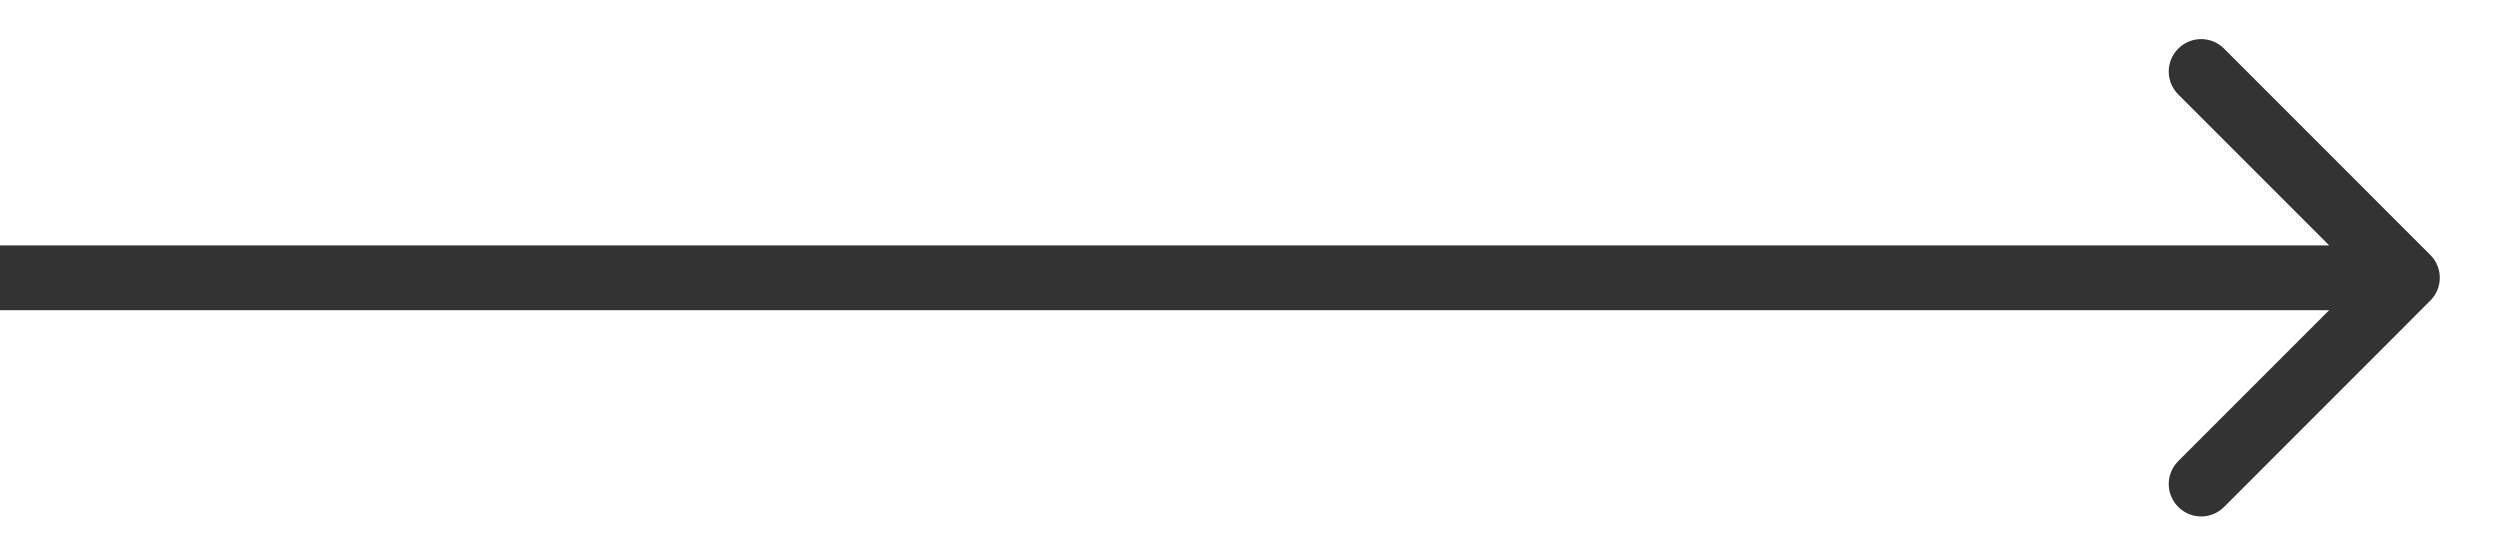 <?xml version="1.0" encoding="UTF-8"?> <svg xmlns="http://www.w3.org/2000/svg" width="27" height="6" viewBox="0 0 27 6" fill="none"> <path d="M26.247 3.247C26.384 3.111 26.384 2.889 26.247 2.753L24.02 0.525C23.883 0.388 23.662 0.388 23.525 0.525C23.388 0.662 23.388 0.883 23.525 1.02L25.505 3L23.525 4.98C23.388 5.117 23.388 5.338 23.525 5.475C23.662 5.612 23.883 5.612 24.02 5.475L26.247 3.247ZM0 3.35H26V2.65H0V3.35Z" fill="#333333"></path> </svg> 